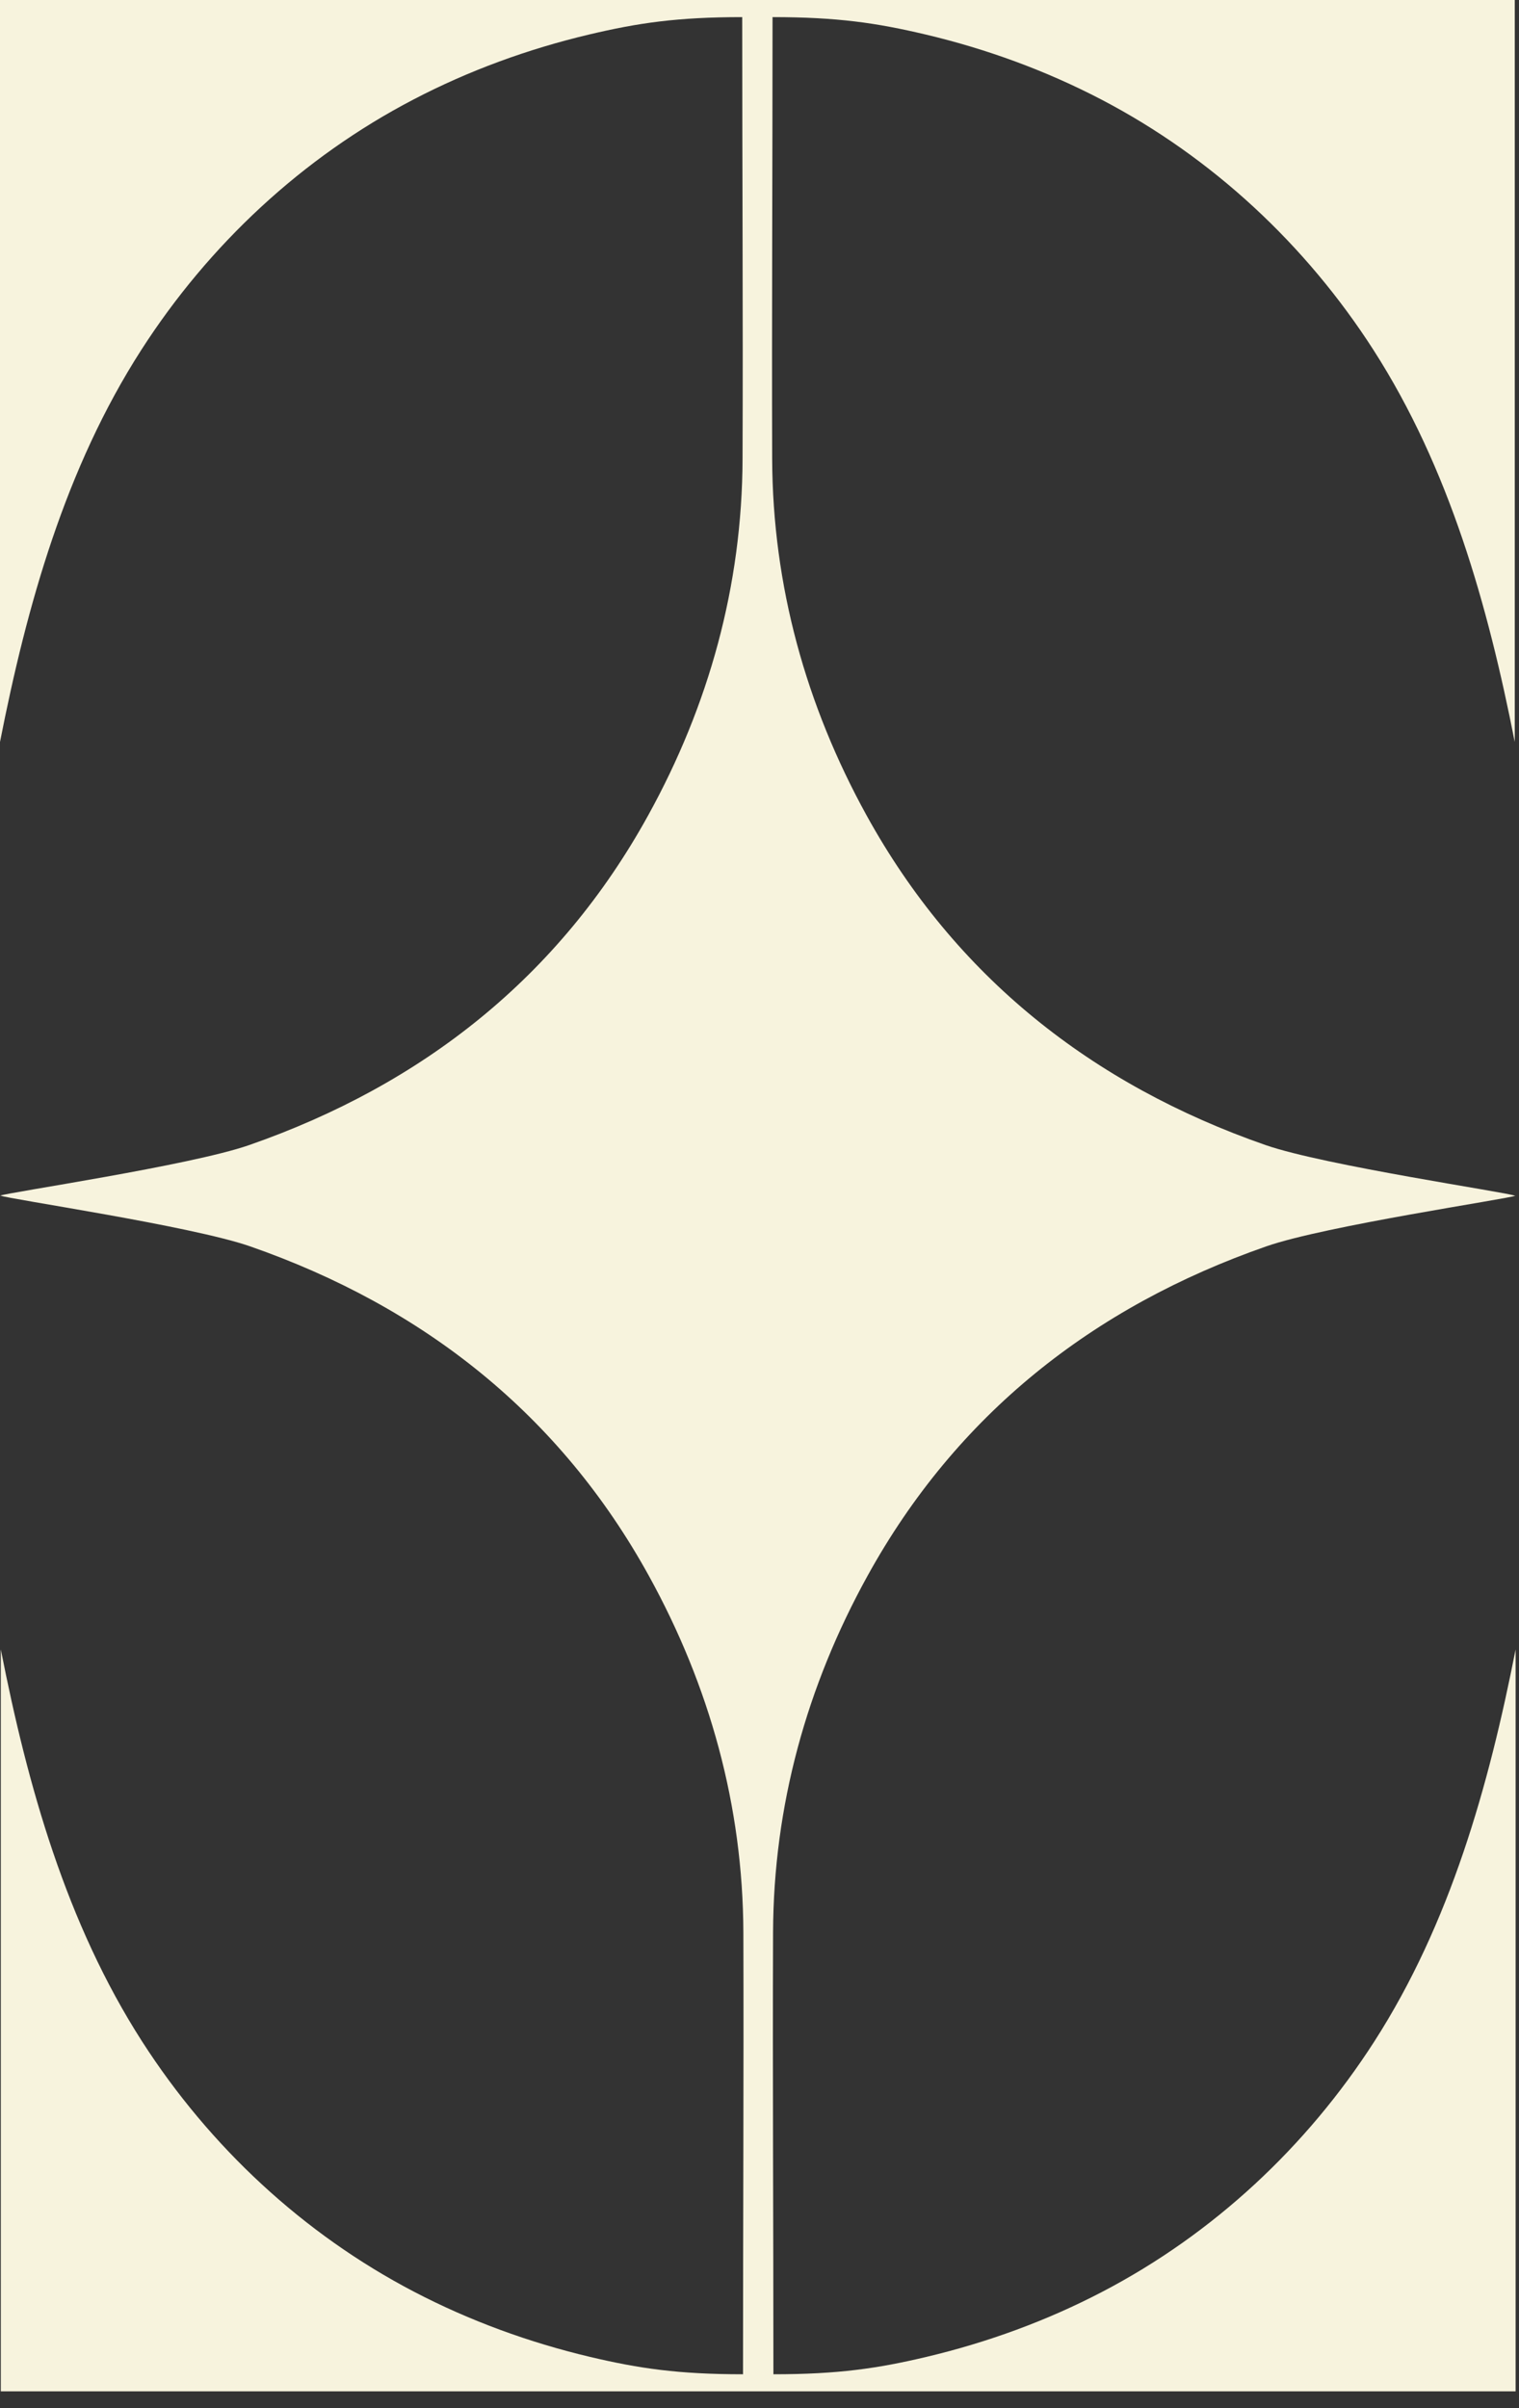 <svg width="53" height="84" viewBox="0 0 53 84" fill="none" xmlns="http://www.w3.org/2000/svg">
<rect x="0" y="0" width="53" height="84" fill="#333333" stroke="none"/>
<g clip-path="url(#clip0_2275_1237)">
<path d="M52.882 83.414C52.882 74.692 52.882 66.112 52.882 57.534C51.945 62.301 50.6 67.09 47.951 71.211C45.595 74.877 42.335 77.921 38.458 79.942C36.521 80.954 34.452 81.707 32.324 82.212C30.622 82.615 29.249 82.818 26.985 82.818C26.985 77.377 26.955 72.484 26.973 67.409C26.989 62.981 28.151 58.804 30.267 54.972C33.366 49.353 38.125 45.585 44.188 43.473C46.252 42.753 52.654 41.815 52.879 41.707H26.723H52.848C52.623 41.596 46.221 40.658 44.158 39.942C38.091 37.829 33.333 34.058 30.236 28.442C28.123 24.607 26.958 20.431 26.942 16.005C26.927 10.93 26.955 6.037 26.955 0.597C29.215 0.597 30.588 0.8 32.293 1.203C34.421 1.707 36.487 2.46 38.427 3.472C42.301 5.493 45.564 8.538 47.92 12.204C50.569 16.328 51.914 21.117 52.852 25.881C52.852 17.3 52.852 8.722 52.852 0H51.822C43.365 0 34.908 0 26.455 0H26.396C17.94 0 9.483 0 1.03 0H0C0 8.722 0 17.303 0 25.881C0.938 21.113 2.282 16.325 4.931 12.204C7.288 8.538 10.547 5.493 14.424 3.472C16.361 2.46 18.43 1.707 20.558 1.203C22.261 0.8 23.633 0.597 25.897 0.597C25.897 6.037 25.928 10.93 25.909 16.005C25.894 20.434 24.731 24.61 22.615 28.442C19.516 34.061 14.757 37.829 8.694 39.942C6.631 40.661 0.228 41.6 0.003 41.707H26.187H0.031C0.256 41.818 6.658 42.756 8.722 43.473C14.788 45.585 19.547 49.356 22.643 54.972C24.756 58.807 25.922 62.984 25.937 67.409C25.952 72.484 25.925 77.377 25.925 82.818C23.664 82.818 22.292 82.615 20.586 82.212C18.458 81.707 16.392 80.954 14.452 79.942C10.578 77.921 7.315 74.877 4.959 71.211C2.31 67.086 0.965 62.298 0.028 57.534C0.028 66.115 0.028 74.692 0.028 83.414H1.058C9.033 83.414 17.006 83.414 24.981 83.414H27.815C35.828 83.414 43.84 83.414 51.852 83.414H52.882Z" fill="#F7F3DD"/>
</g>
<defs>
<clipPath id="clip0_2275_1237">
<rect width="53" height="84" fill="white"/>
</clipPath>
</defs>
</svg>
